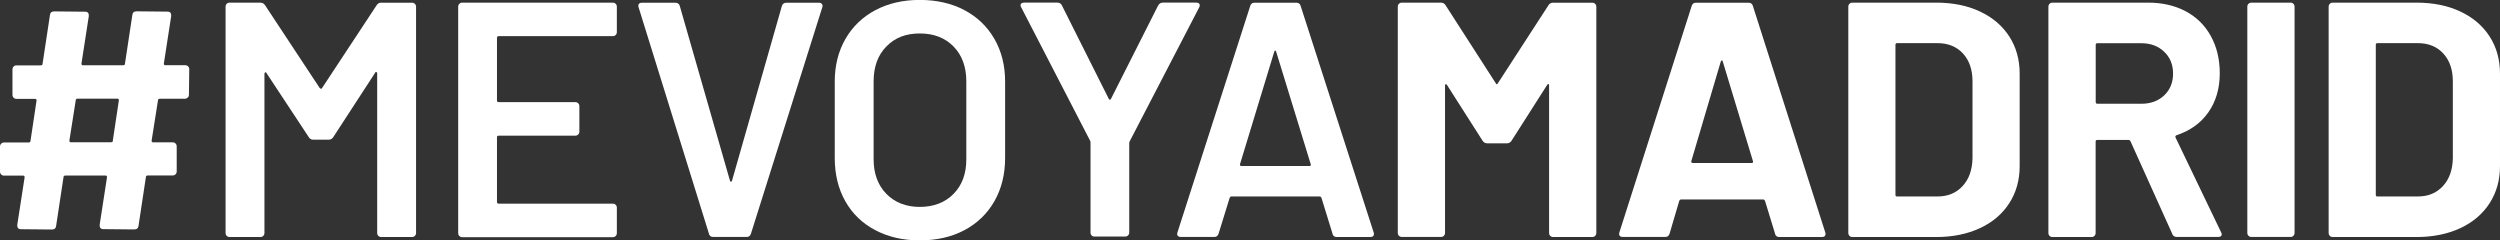 <svg xmlns="http://www.w3.org/2000/svg" id="Capa_2" viewBox="0 0 322.85 31.04"><rect x="0" y="0" width="322.85" height="31.04" fill="#333333" stroke="none"/><defs><style>      .cls-1 {        fill: #fff;      }    </style></defs><g id="Capa_1-2"><g><path class="cls-1" d="M24.23,12.6c-.1.1-.22.15-.37.15h-3.2c-.17,0-.26.07-.26.22l-.82,5.19c0,.14.06.22.17.22h2.55c.14,0,.27.05.37.15.1.1.15.22.15.37v3.24c0,.14-.05.27-.15.37s-.22.15-.37.15h-3.2c-.17,0-.26.07-.26.22l-.95,6.27c-.03.32-.22.48-.56.48l-3.98-.04c-.35,0-.5-.19-.48-.56l.95-6.14c0-.14-.06-.22-.17-.22h-5.19c-.17,0-.26.07-.26.22l-.95,6.27c-.03.32-.22.48-.56.48l-3.98-.04c-.35,0-.5-.19-.48-.56l.95-6.14c0-.14-.06-.22-.17-.22H.52c-.14,0-.27-.05-.37-.15-.1-.1-.15-.22-.15-.37v-3.24c0-.14.05-.27.15-.37s.22-.15.37-.15h3.16c.17,0,.26-.07.26-.22l.78-5.19c0-.14-.06-.22-.17-.22h-2.42c-.14,0-.27-.05-.37-.15-.1-.1-.15-.22-.15-.37v-3.29c0-.14.05-.27.15-.37.1-.1.22-.15.37-.15h3.11c.17,0,.26-.07.26-.22l.95-6.27c.03-.32.22-.48.56-.48l3.98.04c.35,0,.5.19.48.56l-.95,6.14c0,.14.06.22.17.22h5.19c.17,0,.26-.07.26-.22l.95-6.27c.03-.32.22-.48.56-.48l3.98.04c.35,0,.5.19.48.56l-.95,6.14c0,.14.06.22.17.22h2.59c.14,0,.27.05.37.15.1.1.15.22.15.37l-.04,3.29c0,.14-.05.27-.15.37ZM14.57,18.15l.78-5.19c0-.14-.06-.22-.17-.22h-5.14c-.17,0-.26.07-.26.22l-.82,5.19c0,.14.06.22.17.22h5.19c.17,0,.26-.07.26-.22Z"></path><path class="cls-1" d="M49.23.35h3.98c.14,0,.27.05.37.15.1.1.15.22.15.37v29.22c0,.14-.05.27-.15.37-.1.1-.22.15-.37.15h-3.98c-.14,0-.27-.05-.37-.15-.1-.1-.15-.22-.15-.37V9.47c0-.09-.04-.14-.11-.17-.07-.03-.12,0-.15.09l-5.4,8.3c-.14.23-.35.35-.6.35h-1.99c-.26,0-.46-.11-.6-.35l-5.45-8.26c-.03-.09-.08-.11-.15-.09-.07.03-.11.09-.11.17v20.58c0,.14-.05.27-.15.37s-.22.15-.37.15h-3.98c-.14,0-.27-.05-.37-.15-.1-.1-.15-.22-.15-.37V.86c0-.14.05-.27.15-.37.1-.1.22-.15.37-.15h3.98c.26,0,.46.12.61.35l7.05,10.68c.06.06.12.09.17.09s.1-.03.13-.09L48.63.69c.14-.23.35-.35.6-.35Z"></path><path class="cls-1" d="M79.51,4.52c-.1.1-.22.15-.37.15h-14.74c-.14,0-.22.07-.22.22v8.08c0,.14.07.22.22.22h9.9c.14,0,.27.05.37.15.1.1.15.22.15.37v3.29c0,.14-.05.27-.15.37-.1.1-.22.15-.37.15h-9.9c-.14,0-.22.07-.22.22v8.34c0,.14.07.22.22.22h14.74c.14,0,.27.05.37.15.1.1.15.22.15.37v3.29c0,.14-.05.27-.15.37-.1.1-.22.15-.37.15h-19.45c-.14,0-.27-.05-.37-.15-.1-.1-.15-.22-.15-.37V.86c0-.14.05-.27.15-.37.1-.1.22-.15.37-.15h19.45c.14,0,.27.05.37.15.1.1.15.22.15.37v3.29c0,.14-.05.27-.15.37Z"></path><path class="cls-1" d="M91.55,30.17L82.47.95l-.04-.17c0-.29.16-.43.48-.43h4.28c.32,0,.52.14.6.43l6.48,22.56c.03.09.07.13.13.13s.1-.04.13-.13L100.97.78c.09-.29.29-.43.6-.43h4.19c.17,0,.3.06.39.17.09.12.1.26.04.43l-9.21,29.22c-.09.29-.27.43-.56.43h-4.32c-.29,0-.48-.14-.56-.43Z"></path><path class="cls-1" d="M113.03,29.72c-1.67-.88-2.96-2.12-3.87-3.74-.91-1.61-1.36-3.47-1.36-5.58v-9.86c0-2.08.46-3.91,1.38-5.51.92-1.6,2.21-2.84,3.87-3.72,1.66-.88,3.57-1.32,5.73-1.32s4.11.44,5.77,1.32c1.66.88,2.95,2.12,3.87,3.72.92,1.6,1.38,3.44,1.38,5.51v9.86c0,2.1-.46,3.96-1.38,5.58-.92,1.61-2.21,2.86-3.87,3.74-1.66.88-3.58,1.32-5.77,1.32s-4.08-.44-5.75-1.32ZM123.15,25.03c1.1-1.12,1.64-2.61,1.64-4.45v-10.07c0-1.87-.55-3.37-1.64-4.5-1.1-1.12-2.55-1.69-4.37-1.69s-3.23.56-4.32,1.69c-1.1,1.12-1.64,2.62-1.64,4.5v10.07c0,1.84.55,3.33,1.64,4.45,1.09,1.12,2.54,1.69,4.32,1.69s3.27-.56,4.37-1.69Z"></path><path class="cls-1" d="M140.98,30.41c-.1-.1-.15-.22-.15-.37v-11.58c0-.11-.01-.2-.04-.26L131.88.95c-.06-.11-.09-.2-.09-.26,0-.23.16-.35.48-.35h4.28c.29,0,.49.13.6.39l6.05,12.06c.09.12.17.12.26,0l6.09-12.06c.14-.26.35-.39.61-.39h4.32c.2,0,.34.06.41.17.07.12.06.26-.02.43l-8.95,17.25c-.06.12-.09.2-.09.26v11.58c0,.14-.05.27-.15.37s-.22.15-.37.15h-3.98c-.14,0-.27-.05-.37-.15Z"></path><path class="cls-1" d="M172.08,30.17l-1.43-4.63c-.06-.11-.13-.17-.22-.17h-11.41c-.09,0-.16.06-.22.17l-1.43,4.63c-.09.29-.27.43-.56.43h-4.32c-.17,0-.3-.05-.39-.15-.09-.1-.1-.25-.04-.45L161.45.78c.09-.29.27-.43.56-.43h5.4c.29,0,.48.14.56.43l9.42,29.22c.03.06.04.13.04.22,0,.26-.16.39-.48.39h-4.32c-.29,0-.48-.14-.56-.43ZM160.32,21.44h8.77c.17,0,.23-.09.17-.26l-4.45-14.48c-.03-.11-.07-.17-.13-.17s-.1.06-.13.17l-4.41,14.48c-.03.17.03.26.17.26Z"></path><path class="cls-1" d="M200.57.35h5.06c.14,0,.27.05.37.15.1.1.15.22.15.37v29.22c0,.14-.05.27-.15.37s-.22.15-.37.15h-5.06c-.14,0-.27-.05-.37-.15-.1-.1-.15-.22-.15-.37V11.02c0-.11-.03-.17-.09-.17s-.12.04-.17.13l-4.58,7.18c-.14.23-.35.35-.6.35h-2.55c-.26,0-.46-.12-.61-.35l-4.58-7.18c-.06-.09-.12-.12-.17-.11-.06.01-.09.08-.09.19v19.02c0,.14-.05.27-.15.37s-.22.15-.37.15h-5.06c-.14,0-.27-.05-.37-.15-.1-.1-.15-.22-.15-.37V.86c0-.14.05-.27.15-.37s.22-.15.37-.15h5.06c.26,0,.46.12.6.35l6.48,10.07c.09.17.17.17.26,0l6.53-10.07c.14-.23.35-.35.61-.35Z"></path><path class="cls-1" d="M229.23,30.17l-1.3-4.24c-.06-.11-.13-.17-.22-.17h-10.63c-.09,0-.16.06-.22.17l-1.25,4.24c-.09.29-.27.43-.56.43h-5.49c-.17,0-.3-.05-.39-.15-.09-.1-.1-.25-.04-.45L218.46.78c.09-.29.27-.43.56-.43h6.79c.29,0,.48.14.56.43l9.34,29.22c.03.06.04.13.04.22,0,.26-.16.39-.48.39h-5.49c-.29,0-.48-.14-.56-.43ZM218.59,21.05h7.61c.17,0,.23-.09.17-.26l-3.89-12.84c-.03-.11-.07-.17-.13-.15-.06.02-.1.06-.13.15l-3.8,12.84c-.03.17.03.26.17.26Z"></path><path class="cls-1" d="M238.84,30.45c-.1-.1-.15-.22-.15-.37V.86c0-.14.05-.27.15-.37s.22-.15.37-.15h10.81c2.16,0,4.06.38,5.68,1.15,1.63.76,2.89,1.84,3.78,3.22.89,1.38,1.34,2.98,1.34,4.8v11.93c0,1.82-.45,3.42-1.34,4.8-.89,1.38-2.15,2.46-3.78,3.22-1.63.76-3.52,1.15-5.68,1.15h-10.81c-.14,0-.27-.05-.37-.15ZM245,25.37h5.23c1.33,0,2.4-.45,3.22-1.34.82-.89,1.25-2.09,1.28-3.59v-9.94c0-1.5-.41-2.69-1.23-3.59-.82-.89-1.92-1.34-3.31-1.34h-5.19c-.14,0-.22.07-.22.22v19.37c0,.14.07.22.22.22Z"></path><path class="cls-1" d="M280.53,30.21l-5.4-11.97c-.06-.11-.14-.17-.26-.17h-4.02c-.14,0-.22.07-.22.22v11.8c0,.14-.05.27-.15.37s-.22.15-.37.15h-5.06c-.14,0-.27-.05-.37-.15-.1-.1-.15-.22-.15-.37V.86c0-.14.05-.27.15-.37s.22-.15.37-.15h12.36c1.84,0,3.46.38,4.86,1.12,1.4.75,2.48,1.82,3.24,3.2.76,1.38,1.15,2.98,1.15,4.8,0,1.96-.49,3.64-1.47,5.04-.98,1.4-2.35,2.38-4.11,2.96-.14.06-.19.16-.13.3l5.88,12.23c.06.12.09.2.09.26,0,.23-.16.35-.48.35h-5.32c-.29,0-.49-.13-.6-.39ZM270.64,5.79v7.39c0,.14.07.22.22.22h5.66c1.21,0,2.2-.36,2.96-1.08.76-.72,1.15-1.66,1.15-2.81s-.38-2.1-1.15-2.83c-.76-.73-1.75-1.1-2.96-1.1h-5.66c-.14,0-.22.07-.22.22Z"></path><path class="cls-1" d="M290.37,30.45c-.1-.1-.15-.22-.15-.37V.86c0-.14.05-.27.15-.37s.22-.15.37-.15h5.06c.14,0,.27.05.37.15.1.1.15.22.15.37v29.22c0,.14-.05.27-.15.37s-.22.15-.37.15h-5.06c-.14,0-.27-.05-.37-.15Z"></path><path class="cls-1" d="M300.87,30.45c-.1-.1-.15-.22-.15-.37V.86c0-.14.05-.27.15-.37s.22-.15.37-.15h10.81c2.16,0,4.06.38,5.68,1.15,1.63.76,2.89,1.84,3.78,3.22.89,1.38,1.34,2.98,1.34,4.8v11.93c0,1.82-.45,3.42-1.34,4.8-.89,1.38-2.15,2.46-3.78,3.22-1.63.76-3.52,1.15-5.68,1.15h-10.81c-.14,0-.27-.05-.37-.15ZM307.03,25.37h5.23c1.33,0,2.4-.45,3.22-1.34.82-.89,1.25-2.09,1.28-3.59v-9.94c0-1.5-.41-2.69-1.23-3.59-.82-.89-1.92-1.34-3.31-1.34h-5.19c-.14,0-.22.07-.22.22v19.37c0,.14.07.22.22.22Z"></path></g></g></svg>